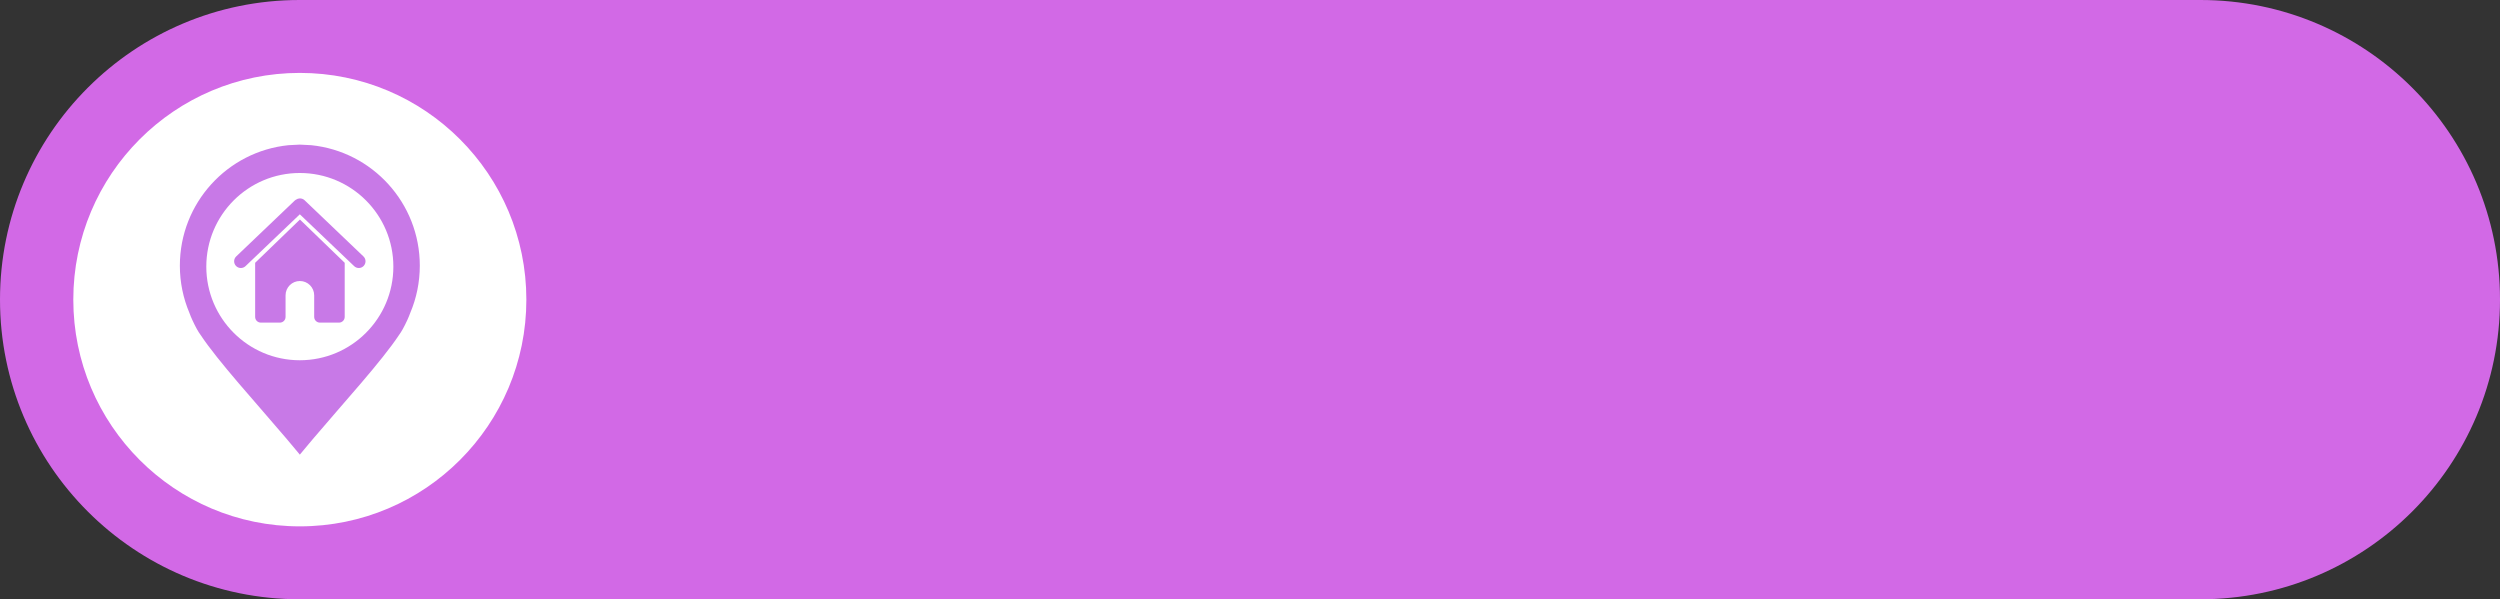 <?xml version="1.0" encoding="UTF-8" standalone="no"?><svg xmlns="http://www.w3.org/2000/svg" xmlns:xlink="http://www.w3.org/1999/xlink" fill="#000000" height="1496" overflow="hidden" preserveAspectRatio="xMidYMid meet" version="1" viewBox="0.0 0.0 6241.0 1496.0" width="6241" zoomAndPan="magnify"><rect x="0.0" y="0.0" width="6241.0" height="1496.0" fill="#333333" stroke="none"/><defs><clipPath id="a"><path d="M8608 8019H14849V9515H8608z"/></clipPath></defs><g clip-path="url(#a)" fill-rule="evenodd" transform="translate(-8608 -8019)"><g id="change1_1"><path d="M0 748C-9.93203e-14 334.891 334.89-1.98641e-13 747.999-1.98641e-13L5493 0C5906.11-1.98641e-13 6241 334.891 6241 748L6241 748C6241 1161.11 5906.11 1496 5493 1496L747.999 1496C334.89 1496 0 1161.11 0 748Z" fill="#d269e6" transform="matrix(1 0 0 -1 8608 9515)"/></g><g id="change2_1"><path d="M0 566C-1.43991e-13 253.407 253.183 0 565.5 0 877.817-1.44119e-13 1131 253.407 1131 566 1131 878.593 877.817 1132 565.5 1132 253.183 1132-2.15987e-13 878.593 0 566Z" fill="#ffffff" transform="matrix(-1 0 0 1 9922 8201)"/></g><g id="change3_1"><path d="M9356.74 8567.05 9468.51 8675.03 9394.65 8675.03 9394.65 8675.04 9468.51 8675.04 9468.51 8738.6 9468.51 8783.49 9468.51 8810.13C9468.51 8818 9462.14 8824.38 9454.28 8824.38L9406.57 8824.38C9398.71 8824.38 9392.33 8818 9392.33 8810.13L9392.33 8809.85C9392.33 8792 9392.33 8774.15 9392.33 8756.3 9392.33 8736.55 9376.34 8720.53 9356.6 8720.53 9336.87 8720.53 9320.87 8736.55 9320.87 8756.3L9320.87 8794.91 9320.87 8810.18C9320.87 8818.02 9314.52 8824.38 9306.69 8824.38L9259.15 8824.38C9251.31 8824.38 9244.96 8818.02 9244.96 8810.18L9244.96 8783.49 9244.96 8783.49 9244.96 8675.04 9320.93 8675.04 9320.93 8675.03 9244.96 8675.03ZM9356.44 8514.31C9360.73 8514.21 9365.07 8515.74 9368.42 8518.94L9515.3 8659.12C9522.01 8665.53 9522.26 8676.16 9515.87 8682.87 9509.48 8689.58 9498.86 8689.84 9492.15 8683.44L9356.5 8553.98 9220.85 8683.44C9214.14 8689.84 9203.52 8689.58 9197.13 8682.87L9197.13 8682.87C9190.74 8676.16 9190.99 8665.53 9197.7 8659.12L9343.49 8519.98C9344.33 8519.18 9345.23 8518.49 9346.17 8517.9L9347.14 8517.41 9347.28 8517.3C9350.03 8515.39 9353.22 8514.39 9356.44 8514.31ZM9356.5 8450.86C9227.55 8450.86 9123.02 8555.51 9123.02 8684.59 9123.02 8813.68 9227.55 8918.33 9356.5 8918.33 9485.45 8918.33 9589.98 8813.68 9589.98 8684.59 9589.98 8555.51 9485.45 8450.86 9356.5 8450.86ZM9355.99 8380 9356.5 8380.03 9357.01 8380 9357.01 8380.05 9384.93 8381.46C9537.18 8396.94 9656 8525.67 9656 8682.18 9656 8723.92 9647.55 8763.68 9632.27 8799.84 9629.73 8806.01 9627.61 8812.59 9624.65 8818.34 9616.64 8835.68 9609.87 8847.6 9604.36 8854.94 9560.48 8921.25 9466.86 9023.31 9388.79 9115.32L9357.01 9153.35 9357.01 9153.4 9356.53 9154 9356.5 9153.96 9356.47 9154 9355.99 9153.4 9355.99 9153.35 9324.21 9115.32C9246.14 9023.31 9152.52 8921.25 9108.64 8854.94 9103.13 8847.6 9096.36 8835.68 9088.35 8818.34 9085.39 8812.59 9083.27 8806.01 9080.73 8799.84 9065.45 8763.68 9057 8723.92 9057 8682.18 9057 8525.67 9175.82 8396.94 9328.07 8381.46L9355.99 8380.05Z" fill="#c879e7"/></g></g></svg>